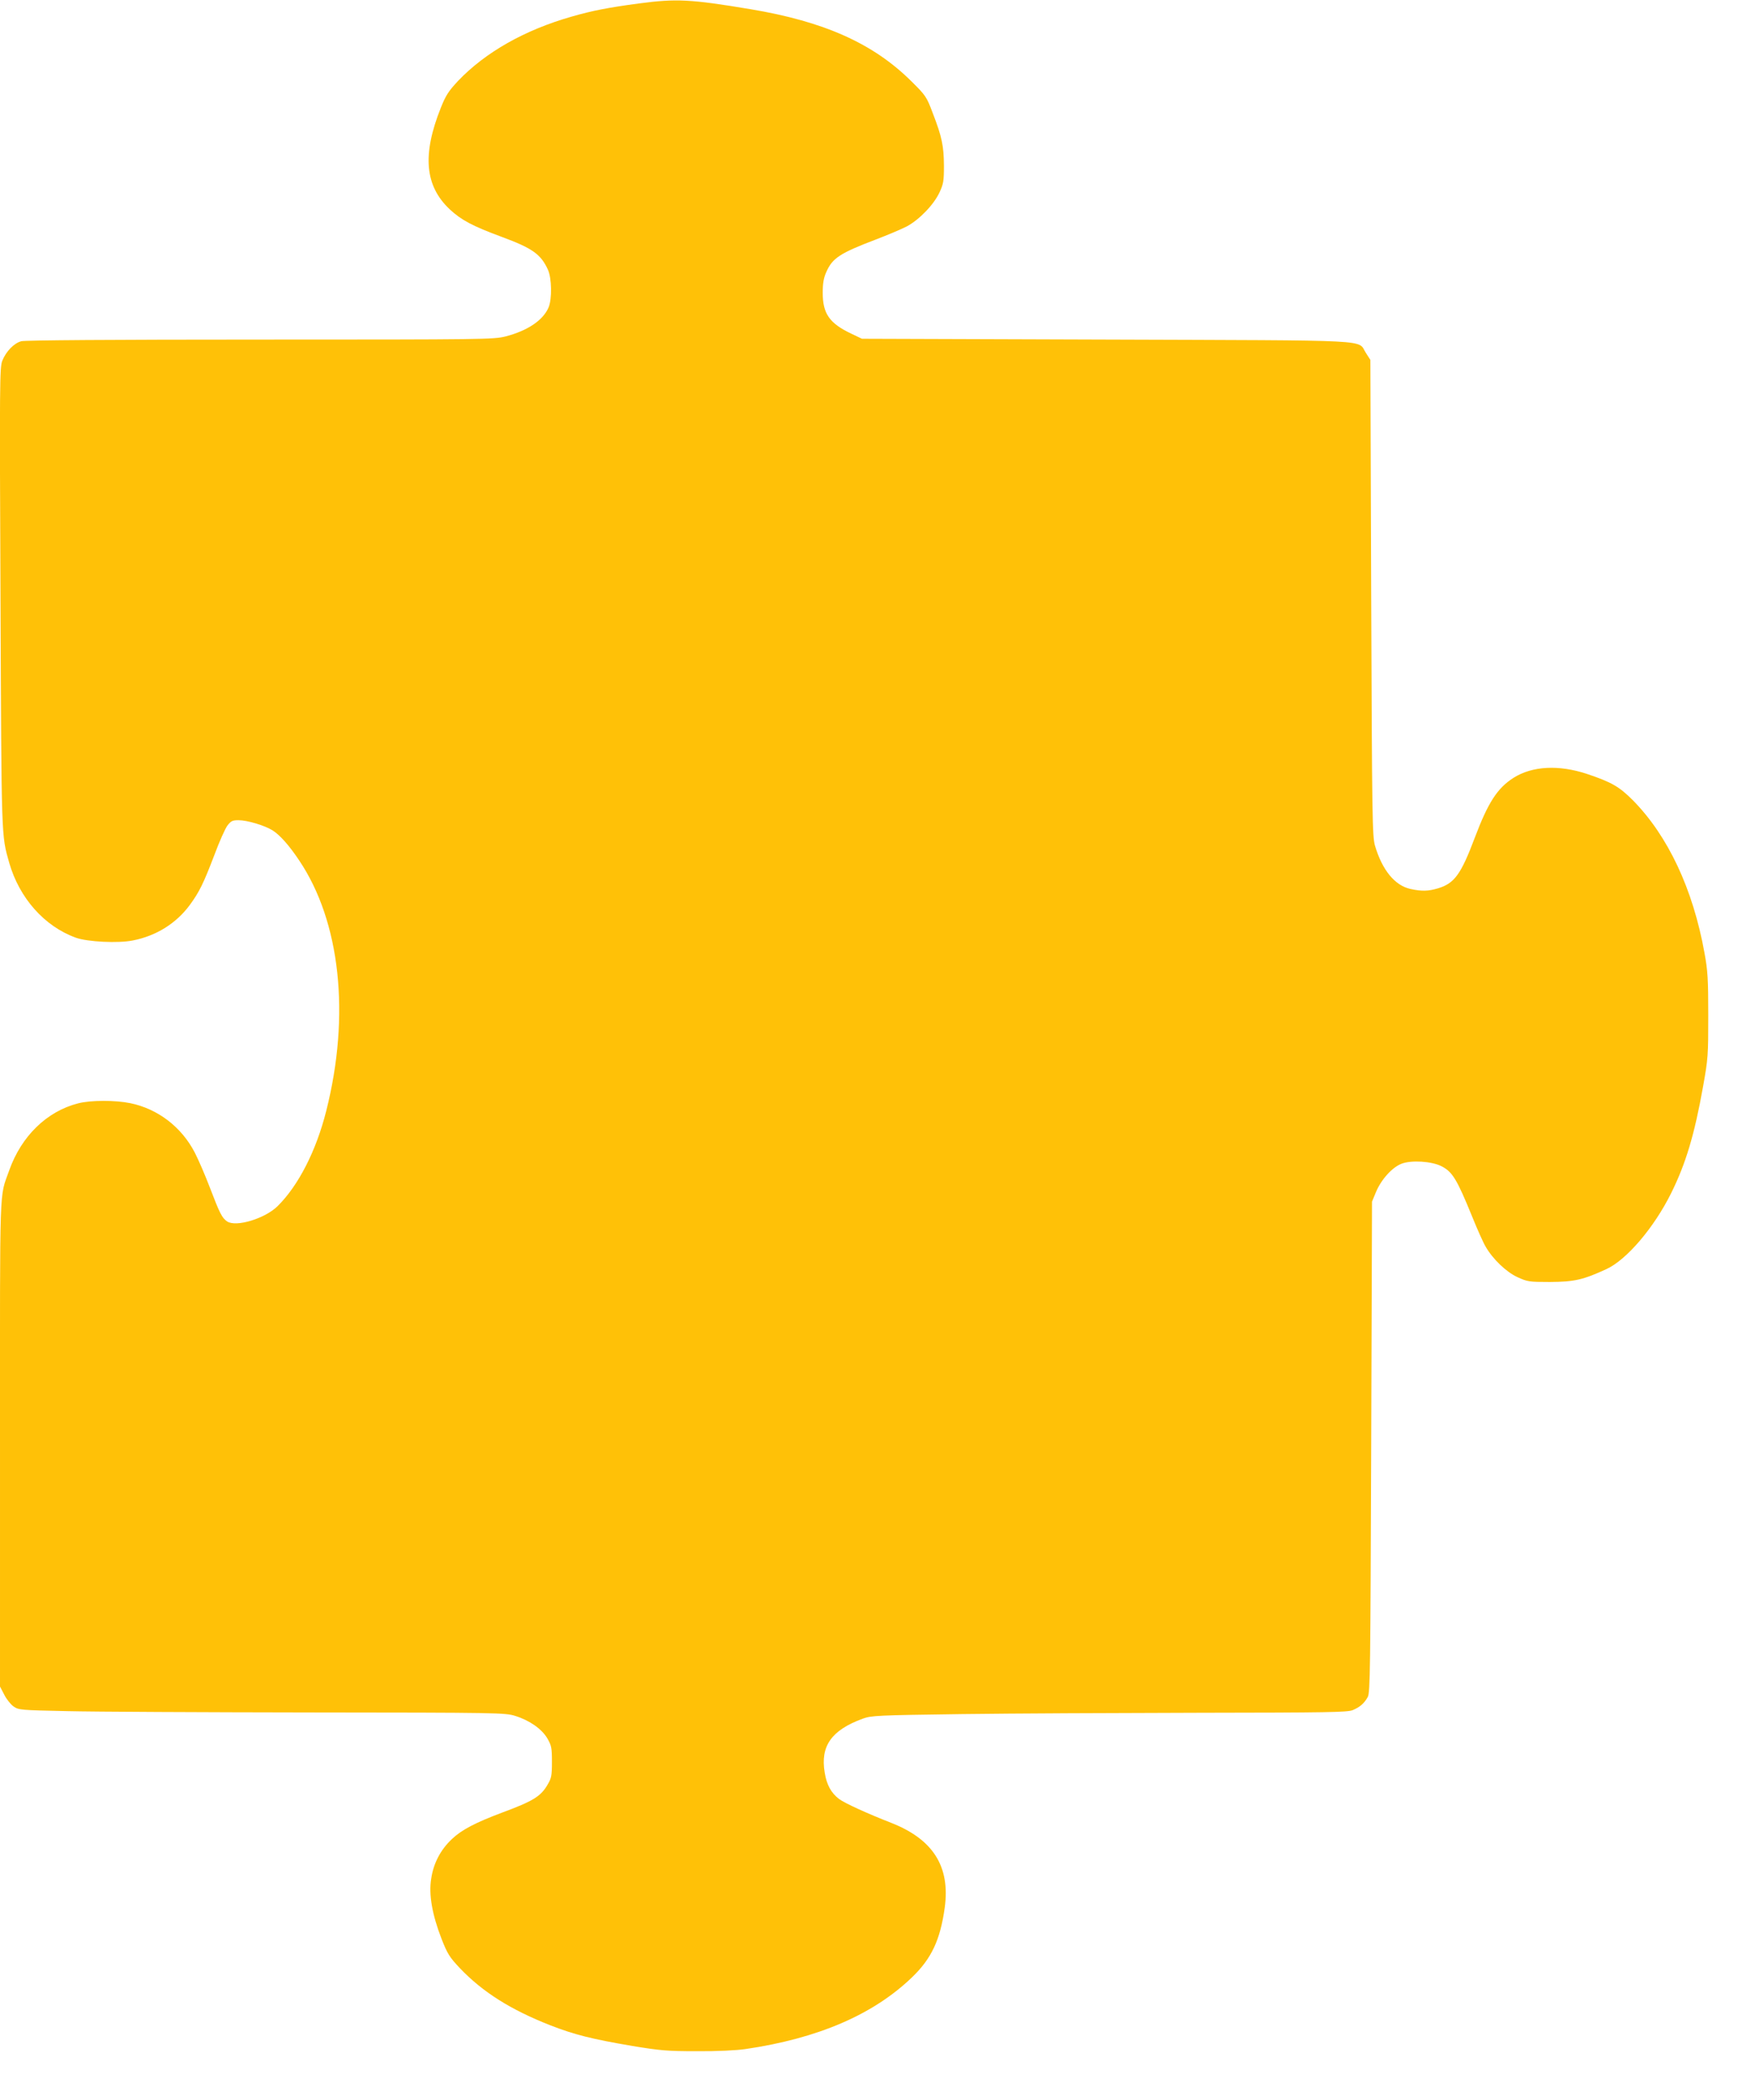 <?xml version="1.0" standalone="no"?>
<!DOCTYPE svg PUBLIC "-//W3C//DTD SVG 20010904//EN"
 "http://www.w3.org/TR/2001/REC-SVG-20010904/DTD/svg10.dtd">
<svg version="1.0" xmlns="http://www.w3.org/2000/svg"
 width="1070pt" height="1280pt" viewBox="0 0 1070 1280"
 preserveAspectRatio="xMidYMid meet">
<g transform="translate(0,1280) scale(0.1,-0.1)"
fill="#ffc107" stroke="none">
<path d="M3896 12779 c-187 -25 -285 -44 -410 -80 -288 -82 -527 -218 -693
-392 -58 -62 -75 -88 -105 -163 -115 -287 -98 -478 55 -621 70 -65 138 -101
316 -167 187 -69 239 -106 282 -201 23 -51 25 -177 4 -228 -33 -79 -128 -143
-263 -178 -73 -18 -124 -19 -1496 -19 -902 0 -1434 -4 -1456 -10 -45 -12 -93
-62 -116 -119 -16 -40 -17 -133 -11 -1445 6 -1490 5 -1444 53 -1615 62 -216
215 -388 406 -457 71 -26 260 -35 348 -17 143 28 264 104 347 216 59 81 83
130 150 305 30 81 66 162 80 180 21 27 30 32 67 32 53 0 158 -31 208 -62 44
-28 100 -90 162 -183 251 -373 313 -942 165 -1527 -61 -243 -170 -456 -297
-581 -76 -75 -252 -129 -307 -93 -31 21 -45 48 -106 208 -27 71 -68 166 -91
211 -81 157 -225 267 -393 302 -93 19 -241 19 -319 -1 -191 -49 -346 -200
-420 -409 -61 -173 -56 -36 -56 -1660 l0 -1486 25 -48 c13 -27 39 -60 57 -73
32 -22 40 -23 328 -29 162 -4 829 -7 1481 -8 1152 -1 1189 -2 1250 -21 87 -27
162 -79 196 -137 25 -43 28 -57 28 -143 0 -85 -3 -100 -27 -140 -41 -71 -89
-100 -278 -170 -162 -61 -245 -104 -305 -161 -69 -65 -112 -147 -126 -241 -16
-97 6 -220 63 -367 36 -92 49 -112 111 -178 139 -146 310 -254 552 -349 146
-57 253 -84 500 -126 170 -28 211 -32 395 -32 121 -1 242 5 295 13 443 65 779
210 1015 437 120 115 173 230 200 426 34 251 -72 417 -329 517 -143 56 -282
119 -316 145 -48 37 -75 86 -87 161 -27 161 41 258 232 328 52 19 85 21 605
28 303 4 954 7 1448 8 783 1 902 3 934 16 45 19 70 41 92 80 15 27 16 161 21
1525 l5 1495 24 58 c32 77 99 151 156 173 60 23 184 15 243 -15 67 -34 94 -78
187 -306 31 -77 68 -160 83 -185 43 -75 126 -155 195 -186 59 -27 69 -29 197
-29 148 1 202 13 345 79 123 57 289 252 393 461 90 181 143 358 195 650 31
172 32 192 32 435 0 220 -3 272 -23 381 -70 389 -222 713 -437 931 -83 83
-130 110 -279 160 -172 57 -334 49 -449 -24 -98 -63 -154 -149 -236 -366 -84
-223 -124 -277 -223 -307 -61 -18 -99 -19 -169 -4 -95 21 -172 115 -216 264
-16 56 -18 164 -23 1511 l-5 1450 -27 42 c-56 84 93 76 -1583 82 l-1490 5 -65
31 c-133 63 -174 122 -174 249 0 59 6 92 22 127 37 85 84 115 302 198 71 27
156 63 189 80 76 41 164 132 199 207 24 52 27 69 27 163 -1 121 -12 175 -68
320 -38 101 -43 108 -131 195 -232 230 -531 364 -981 439 -365 61 -452 65
-679 35z"/>
</g>
</svg>
